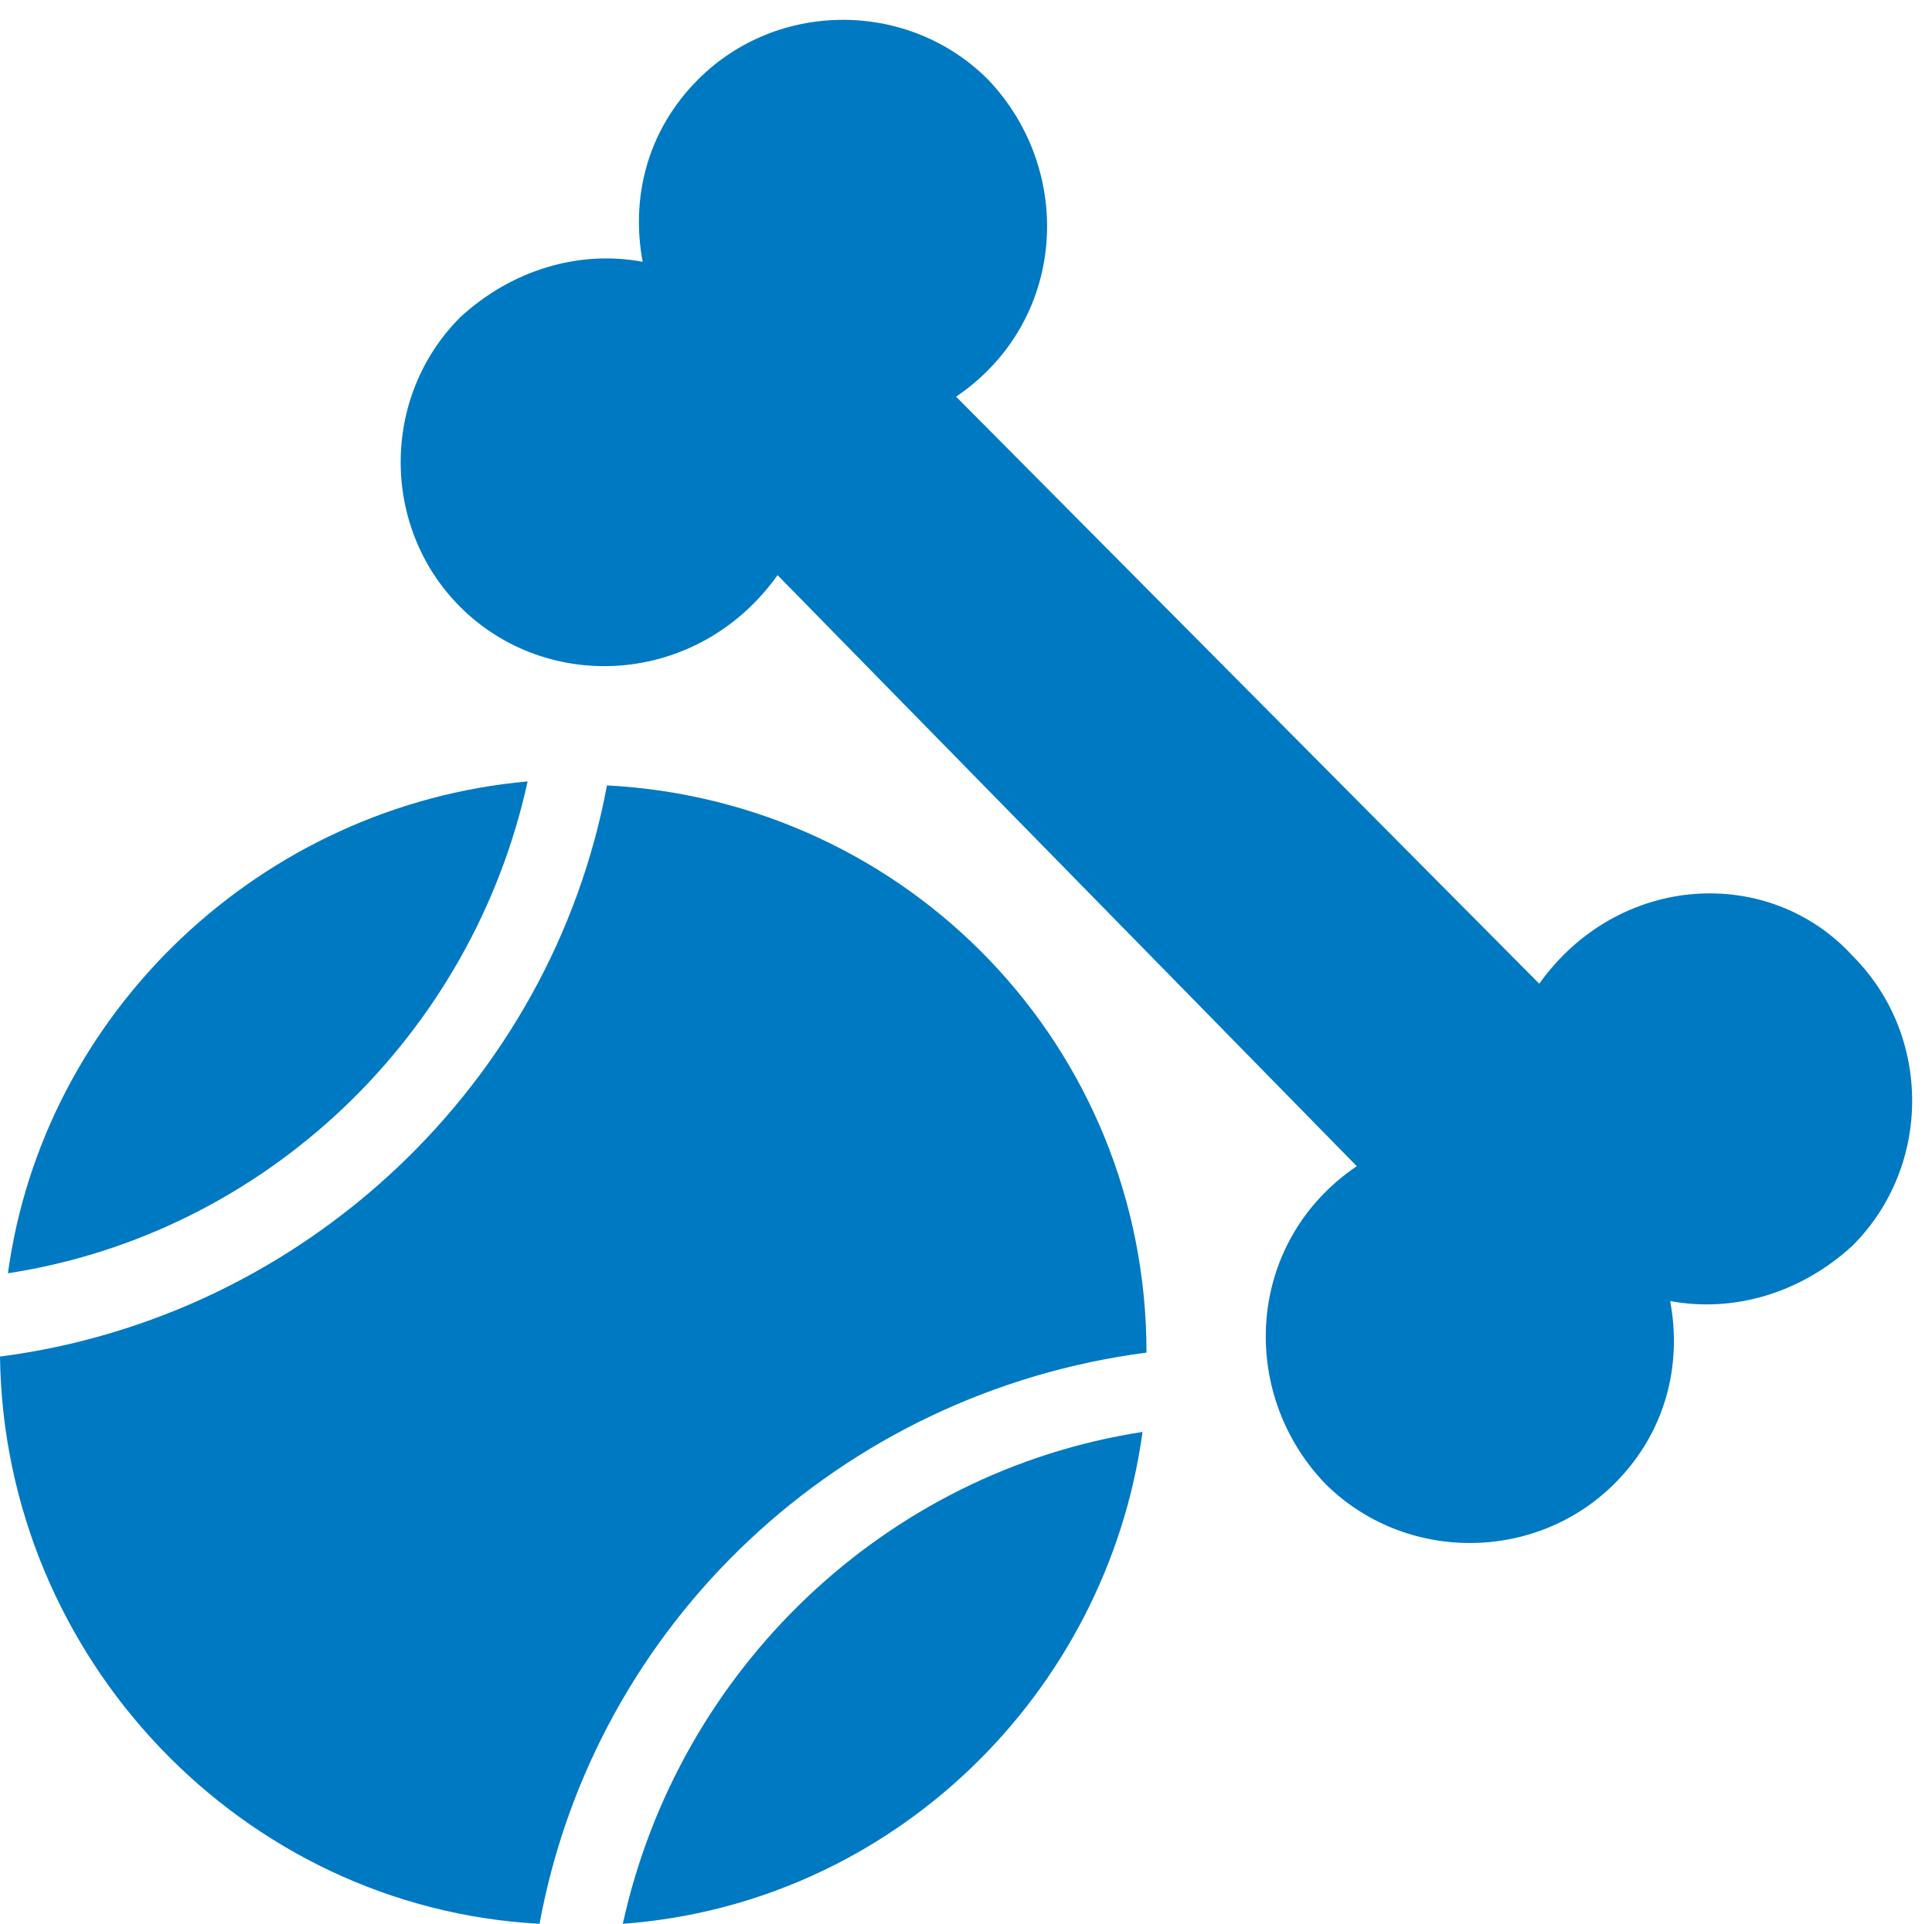 <?xml version="1.0" encoding="UTF-8" standalone="no"?><svg xmlns="http://www.w3.org/2000/svg" xmlns:xlink="http://www.w3.org/1999/xlink" fill="#0079c3" height="48.5" preserveAspectRatio="xMidYMid meet" version="1" viewBox="0.8 0.5 48.7 48.5" width="48.7" zoomAndPan="magnify"><g id="change1_1"><path d="M39.6,25.3L24.9,10.5c2.8-1.9,3-5.7,0.8-8c-2-2-5.3-2-7.3,0c-1.3,1.3-1.7,3-1.4,4.6c-1.6-0.3-3.3,0.2-4.6,1.4 c-2,2-2,5.3,0,7.3c2.2,2.2,6,2,8-0.8L35,29.9c-2.8,1.9-3,5.7-0.8,8c2,2,5.3,2,7.3,0c1.3-1.3,1.7-3,1.4-4.6c1.6,0.3,3.3-0.2,4.6-1.4 c2-2,2-5.3,0-7.3C45.4,22.3,41.6,22.5,39.6,25.3z"/><path d="M1,32.6c6.5-1,11.7-6,13.1-12.4C7.4,20.8,1.9,26,1,32.6z"/><path d="M16.5,49c6.8-0.5,12.2-5.8,13.1-12.4C23.1,37.6,17.9,42.6,16.5,49z"/><path d="M14.4,49c1.4-7.6,7.6-13.4,15.3-14.4c0-7.7-6-13.9-13.6-14.3c-1.4,7.5-7.6,13.4-15.3,14.4C0.9,42.3,6.9,48.6,14.4,49z"/></g></svg>